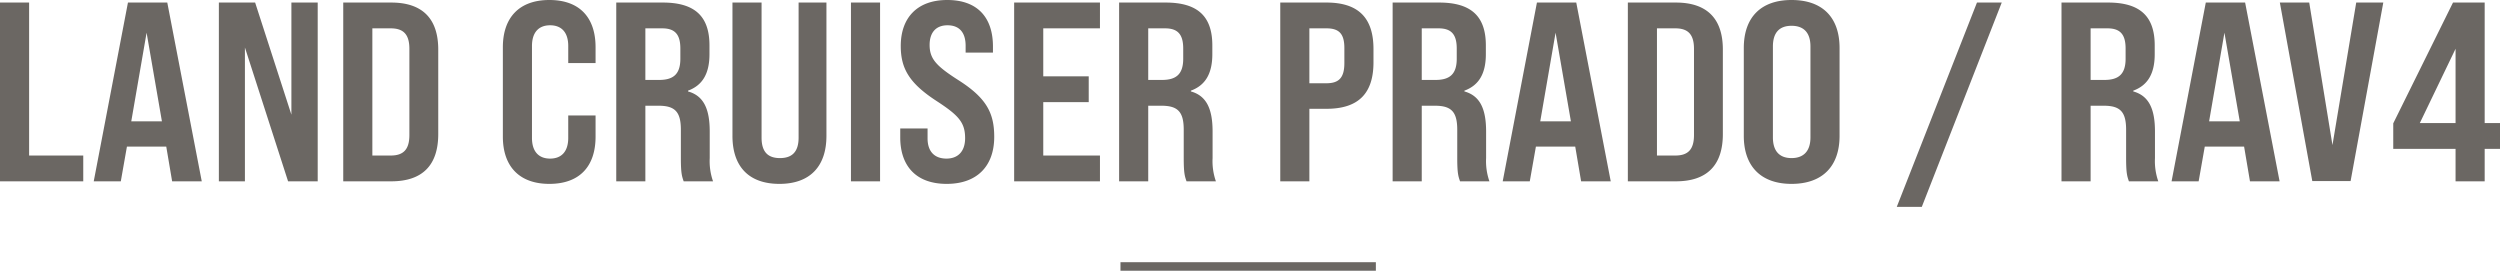 <svg xmlns="http://www.w3.org/2000/svg" width="587.34" height="63.6" viewBox="0 0 587.34 63.6">
  <g id="Group_189" data-name="Group 189" transform="translate(-507.26 -3457.4)">
    <path id="Path_14856" data-name="Path 14856" d="M-292.74,0h19.56V-6.06H-285.9V-42h-6.84Zm40.44,0h6.96l-8.1-42h-9.24l-8.04,42h6.36l1.44-8.16h9.24Zm-9.6-14.1,3.6-20.82,3.6,20.82ZM-241.32,0h6.12V-31.44L-225.06,0h6.96V-42h-6.18v26.34L-232.8-42h-8.52Zm29.22,0h11.28c7.38,0,11.04-3.84,11.04-11.1V-30.96c0-7.2-3.66-11.04-11.04-11.04H-212.1Zm6.84-6.06V-35.94h4.32c2.94,0,4.38,1.38,4.38,4.8v20.28c0,3.42-1.44,4.8-4.38,4.8ZM-163.68.6c7.08,0,10.86-4.08,10.86-11.1v-4.98h-6.42v5.28c0,3.24-1.62,4.86-4.26,4.86s-4.26-1.62-4.26-4.86V-31.8c0-3.24,1.62-4.86,4.26-4.86s4.26,1.62,4.26,4.86v4.02h6.42V-31.5c0-7.02-3.78-11.1-10.86-11.1-7.02,0-10.92,4.08-10.92,11.1v21C-174.6-3.48-170.7.6-163.68.6Zm15.72-.6h6.84V-17.76H-138c3.84,0,5.22,1.44,5.22,5.64v6.6c0,3.6.24,4.32.66,5.52h6.9A14.333,14.333,0,0,1-126-5.46V-11.7c0-5.34-1.44-8.4-5.1-9.42v-.18c3.42-1.26,5.04-4.02,5.04-8.58v-2.04c0-6.84-3.42-10.08-10.98-10.08h-10.92Zm6.84-23.82V-35.94h3.96c3,0,4.26,1.44,4.26,4.74v2.4c0,3.6-1.62,4.98-4.98,4.98ZM-109.62.6c7.2,0,11.04-4.14,11.04-11.28V-42h-6.54v31.74c0,3.36-1.56,4.8-4.38,4.8s-4.32-1.44-4.32-4.8V-42h-6.84v31.32C-120.66-3.54-116.88.6-109.62.6Zm16.8-.6h6.84V-42h-6.84Zm22.5.6c7.2,0,11.16-4.26,11.16-11.04,0-5.58-1.8-9.12-8.4-13.32-5.16-3.3-6.78-4.98-6.78-8.28,0-3,1.56-4.62,4.2-4.62,2.82,0,4.26,1.74,4.26,4.8v1.62h6.42v-1.44c0-6.78-3.6-10.92-10.74-10.92-7.08,0-10.92,4.2-10.92,10.8,0,5.28,1.98,8.76,8.46,12.96C-67.5-15.48-66-13.8-66-10.14c0,3.18-1.74,4.8-4.38,4.8-2.88,0-4.44-1.74-4.44-4.74v-2.34h-6.42v2.1C-81.24-3.6-77.52.6-70.32.6ZM-54.48,0h20.16V-6.06H-47.64V-18.6h10.68v-6.06H-47.64V-35.94h13.32V-42H-54.48Zm24.66,0h6.84V-17.76h3.12c3.84,0,5.22,1.44,5.22,5.64v6.6c0,3.6.24,4.32.66,5.52h6.9a14.333,14.333,0,0,1-.78-5.46V-11.7c0-5.34-1.44-8.4-5.1-9.42v-.18c3.42-1.26,5.04-4.02,5.04-8.58v-2.04C-7.92-38.76-11.34-42-18.9-42H-29.82Zm6.84-23.82V-35.94h3.96c3,0,4.26,1.44,4.26,4.74v2.4c0,3.6-1.62,4.98-4.98,4.98ZM8.04,0h6.84V-17.04H18.9c7.5,0,11.04-3.6,11.04-10.92v-3.12C29.94-38.4,26.4-42,18.9-42H8.04Zm6.84-23.04v-12.9H18.9c2.94,0,4.2,1.26,4.2,4.62v3.54c0,3.42-1.26,4.74-4.2,4.74ZM34.44,0h6.84V-17.76H44.4c3.84,0,5.22,1.44,5.22,5.64v6.6c0,3.6.24,4.32.66,5.52h6.9a14.333,14.333,0,0,1-.78-5.46V-11.7c0-5.34-1.44-8.4-5.1-9.42v-.18c3.42-1.26,5.04-4.02,5.04-8.58v-2.04C56.34-38.76,52.92-42,45.36-42H34.44Zm6.84-23.82V-35.94h3.96c3,0,4.26,1.44,4.26,4.74v2.4c0,3.6-1.62,4.98-4.98,4.98ZM78.72,0h6.96l-8.1-42H68.34L60.3,0h6.36L68.1-8.16h9.24Zm-9.6-14.1,3.6-20.82,3.6,20.82ZM89.7,0h11.28c7.38,0,11.04-3.84,11.04-11.1V-30.96c0-7.2-3.66-11.04-11.04-11.04H89.7Zm6.84-6.06V-35.94h4.32c2.94,0,4.38,1.38,4.38,4.8v20.28c0,3.42-1.44,4.8-4.38,4.8ZM128.16.6c7.26,0,11.28-4.14,11.28-11.28V-31.32c0-7.2-4.02-11.28-11.28-11.28-7.2,0-11.22,4.08-11.22,11.28v20.64C116.94-3.54,120.96.6,128.16.6Zm0-6.06c-2.82,0-4.38-1.62-4.38-4.86V-31.68c0-3.3,1.56-4.86,4.38-4.86s4.44,1.56,4.44,4.86v21.36C132.6-7.08,130.98-5.46,128.16-5.46ZM152.88,6h5.88l18.78-48h-5.82Zm38.7-6h6.84V-17.76h3.12c3.84,0,5.22,1.44,5.22,5.64v6.6c0,3.6.24,4.32.66,5.52h6.9a14.333,14.333,0,0,1-.78-5.46V-11.7c0-5.34-1.44-8.4-5.1-9.42v-.18c3.42-1.26,5.04-4.02,5.04-8.58v-2.04c0-6.84-3.42-10.08-10.98-10.08H191.58Zm6.84-23.82V-35.94h3.96c3,0,4.26,1.44,4.26,4.74v2.4c0,3.6-1.62,4.98-4.98,4.98ZM235.86,0h6.96l-8.1-42h-9.24L217.44,0h6.36l1.44-8.16h9.24Zm-9.6-14.1,3.6-20.82,3.6,20.82ZM250.5-.06h9L267.18-42h-6.36L255.24-8.52,249.78-42h-6.9ZM284.16,0H291V-7.62h3.6v-6.06H291V-42h-7.44L269.52-13.62v6h14.64Zm-8.4-13.68,8.4-17.46v17.46Z" transform="translate(800 3500)" fill="#6b6763"/>
    <path id="Path_14845" data-name="Path 14845" d="M5687.314,3547.615h-60v-2h60Z" transform="translate(-4856.814 -26.615)" fill="#6b6763"/>
  </g>
</svg>

